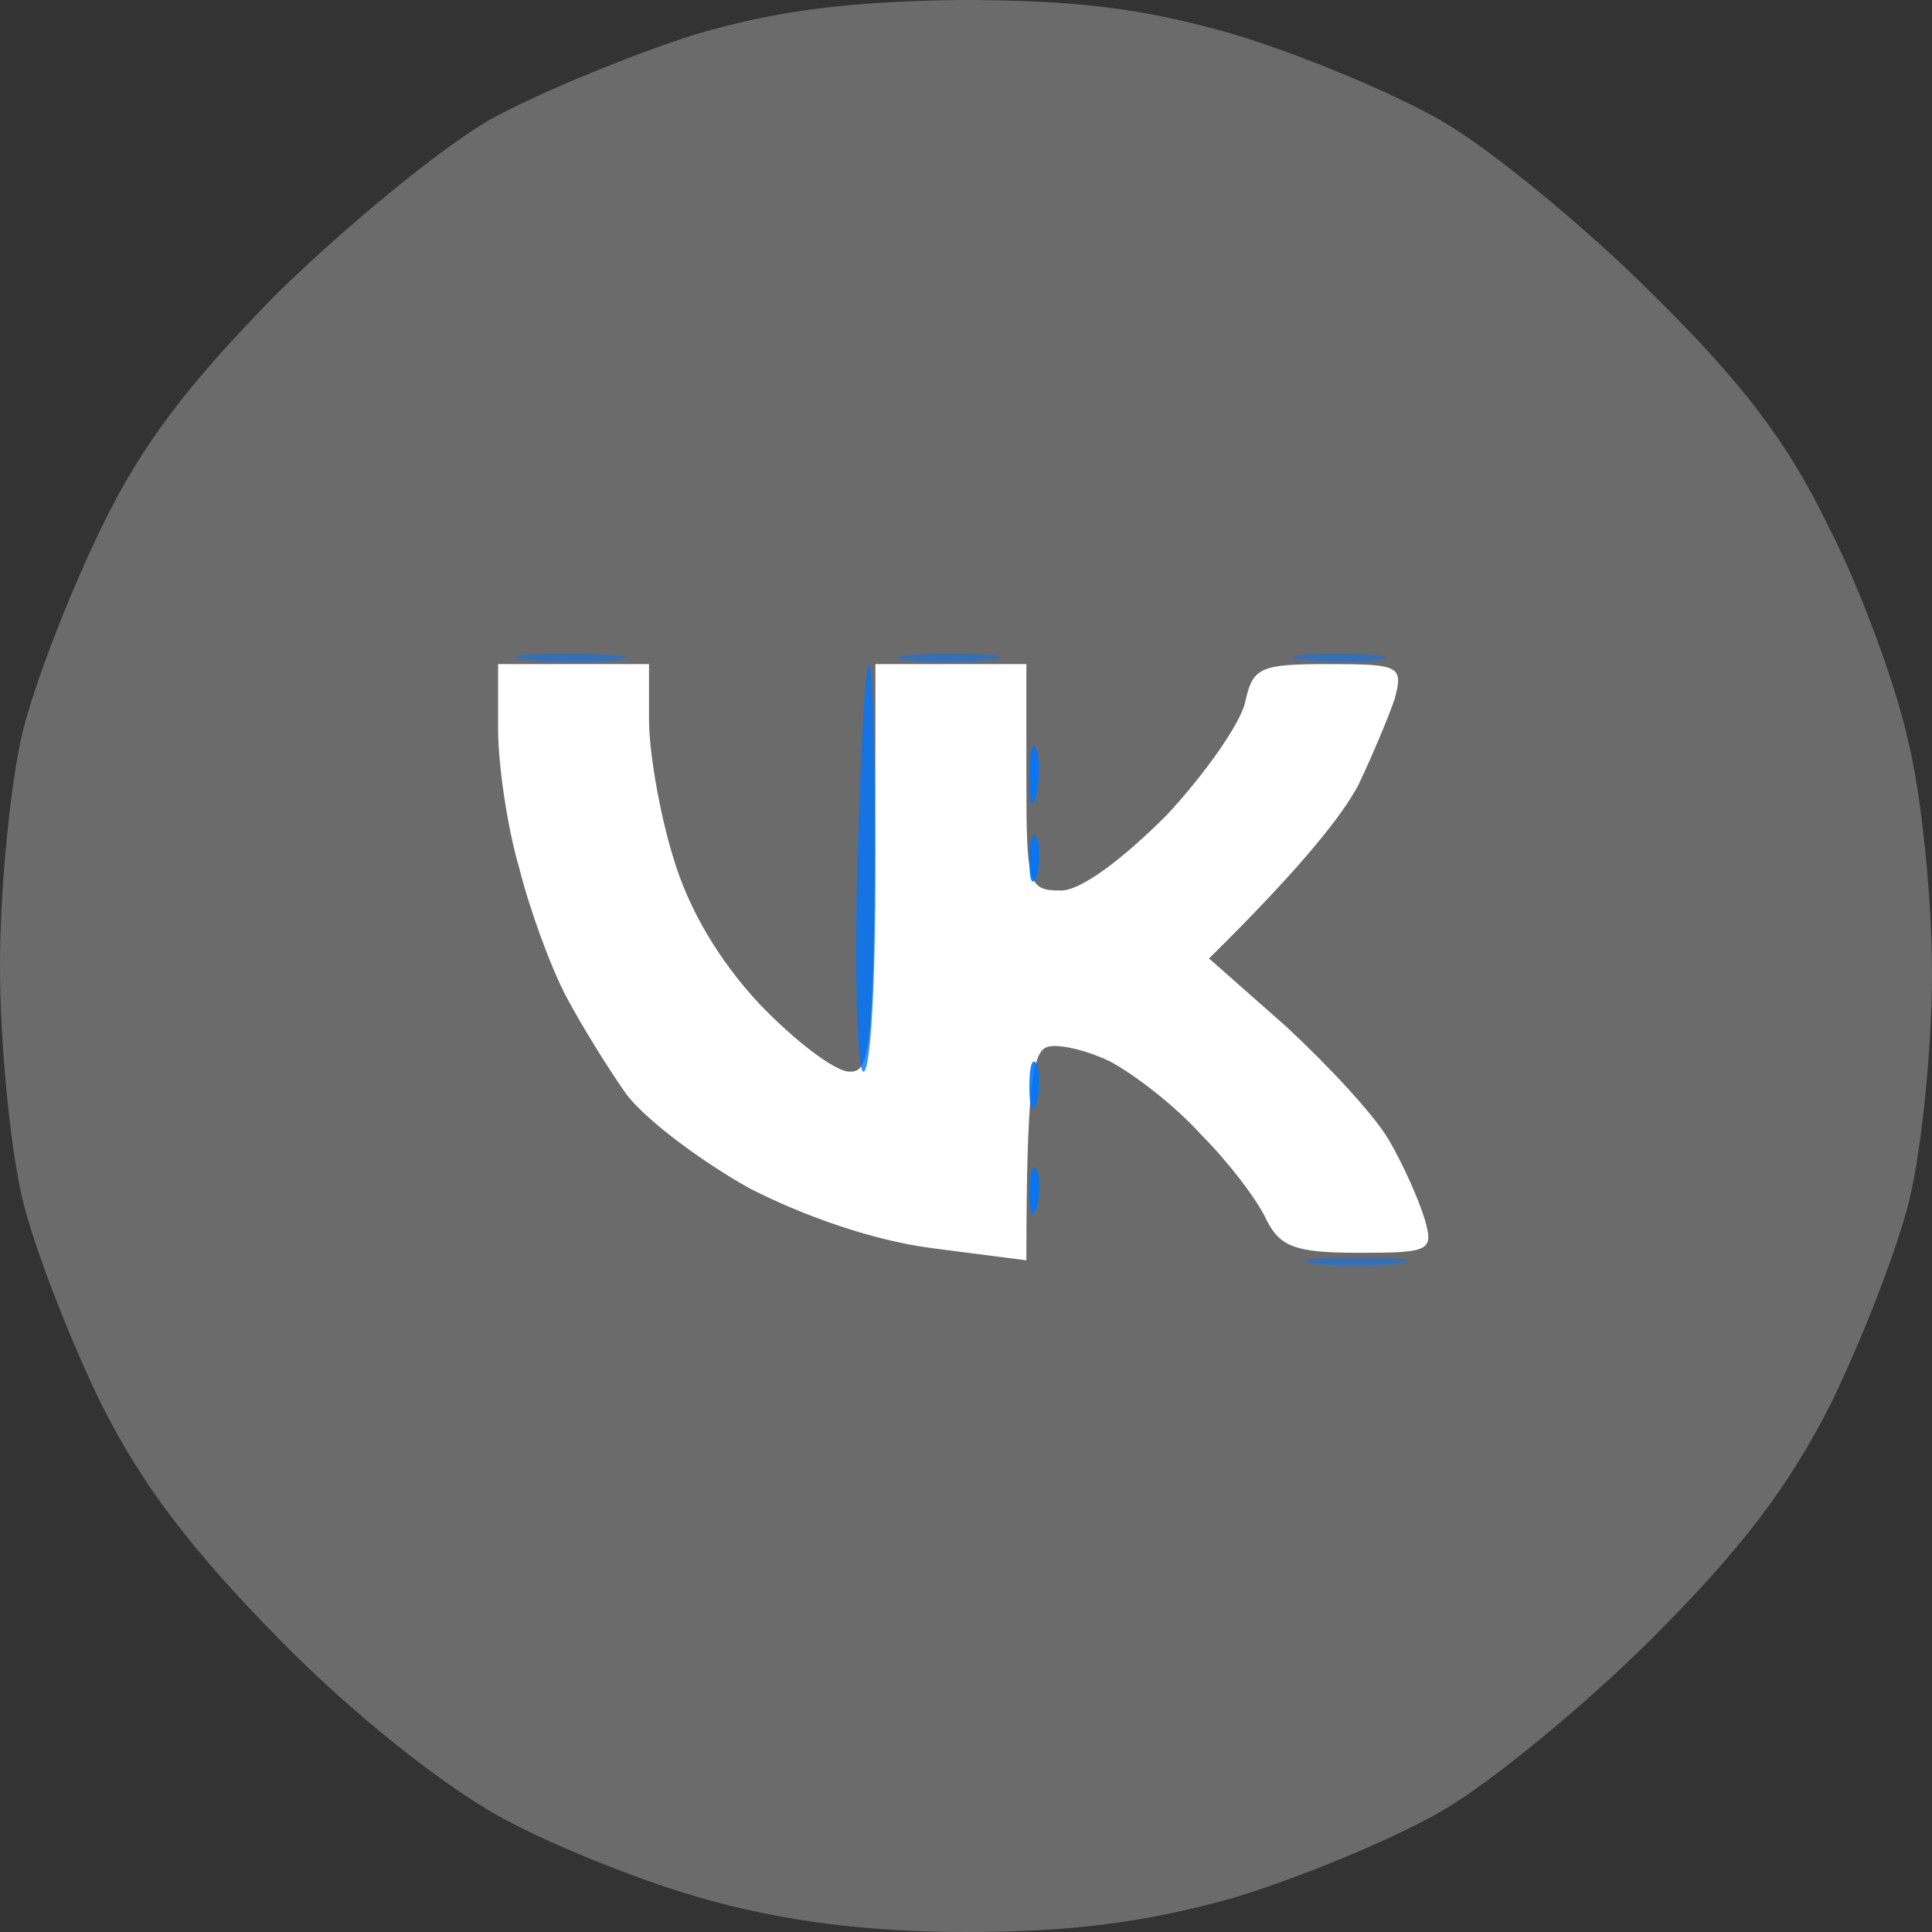 <?xml version="1.0" encoding="UTF-8"?> <svg xmlns="http://www.w3.org/2000/svg" width="43" height="43" viewBox="0 0 43 43" fill="none"><rect x="0" y="0" width="43" height="43" fill="#333333" stroke="none"/> <rect x="6" y="8" width="29" height="25" fill="white"></rect> <path fill-rule="evenodd" clip-rule="evenodd" d="M21.332 0C23.885 0 25.363 0.168 27.379 0.739C28.857 1.176 30.973 2.049 32.082 2.688C33.191 3.326 35.307 5.073 36.785 6.551C38.801 8.533 39.809 9.877 40.716 11.758C41.421 13.135 42.194 15.252 42.462 16.461C42.765 17.67 43 19.988 43 21.668C43 23.348 42.765 25.598 42.496 26.707C42.227 27.816 41.421 29.865 40.749 31.242C39.809 33.09 38.767 34.467 36.785 36.449C35.307 37.927 33.191 39.674 32.082 40.312C30.973 40.951 28.857 41.824 27.379 42.261C25.43 42.798 23.818 43 21.5 43C19.316 43 17.502 42.765 15.789 42.294C14.412 41.925 12.295 41.085 11.086 40.413C9.776 39.674 7.827 38.129 6.215 36.483C4.266 34.501 3.158 33.056 2.251 31.242C1.579 29.865 0.773 27.816 0.504 26.707C0.235 25.598 0 23.247 0 21.5C0 19.753 0.235 17.402 0.504 16.293C0.773 15.184 1.579 13.135 2.251 11.758C3.158 9.877 4.199 8.533 6.181 6.517C7.693 5.039 9.809 3.292 10.918 2.654C12.027 2.049 14.076 1.209 15.453 0.773C17.267 0.235 18.88 0.034 21.332 0V0ZM11.086 16.226C11.086 16.998 11.287 18.409 11.556 19.316C11.791 20.257 12.262 21.534 12.598 22.172C12.934 22.81 13.538 23.784 13.941 24.355C14.378 24.927 15.588 25.834 16.663 26.438C17.905 27.077 19.451 27.614 20.761 27.782L22.844 28.051C22.844 24.288 22.978 23.448 23.28 23.314C23.482 23.213 24.12 23.348 24.691 23.616C25.262 23.919 26.169 24.624 26.741 25.262C27.345 25.867 27.984 26.707 28.185 27.144C28.488 27.748 28.823 27.883 30.234 27.883C31.813 27.883 31.914 27.849 31.712 27.144C31.578 26.707 31.242 25.934 30.906 25.363C30.57 24.792 29.529 23.684 28.622 22.844L26.909 21.332C29.025 19.249 29.898 18.107 30.234 17.469C30.537 16.831 30.906 15.957 31.041 15.554C31.242 14.815 31.141 14.781 29.562 14.781C28.051 14.781 27.883 14.848 27.715 15.621C27.614 16.091 26.841 17.2 25.968 18.141C24.96 19.148 24.053 19.82 23.616 19.82C22.877 19.82 22.844 19.686 22.844 17.301V14.781H19.484C19.484 23.415 19.417 23.852 18.913 23.852C18.577 23.852 17.67 23.146 16.898 22.34C15.991 21.366 15.319 20.223 14.983 19.081C14.681 18.107 14.445 16.73 14.445 16.024V14.781H11.086V16.226Z" fill="#6B6B6C"></path> <path d="M13.773 14.68C14.244 14.613 13.706 14.546 12.598 14.546C11.489 14.546 11.119 14.613 11.758 14.68C12.396 14.748 13.303 14.748 13.773 14.68Z" fill="#0077FF" fill-opacity="0.5"></path> <path d="M22.004 14.68C22.575 14.613 22.172 14.546 21.164 14.546C20.156 14.546 19.686 14.613 20.156 14.68C20.626 14.748 21.433 14.748 22.004 14.68Z" fill="#0077FF" fill-opacity="0.5"></path> <path d="M30.704 14.68C31.108 14.613 30.671 14.546 29.73 14.546C28.79 14.546 28.487 14.613 29.025 14.68C29.562 14.748 30.335 14.748 30.704 14.68Z" fill="#0077FF" fill-opacity="0.5"></path> <path d="M31.074 28.118C31.645 28.051 31.242 27.983 30.234 27.983C29.226 27.983 28.756 28.051 29.226 28.118C29.697 28.185 30.503 28.185 31.074 28.118Z" fill="#0077FF" fill-opacity="0.5"></path> <path d="M19.484 19.316C19.484 16.831 19.417 14.781 19.35 14.781C19.249 14.781 19.148 16.831 19.081 19.316C19.014 21.802 19.081 23.852 19.215 23.852C19.383 23.852 19.484 21.802 19.484 19.316Z" fill="#0077FF" fill-opacity="0.8"></path> <path d="M23.078 17.637C23.145 17.268 23.145 16.797 23.044 16.629C22.977 16.462 22.91 16.764 22.91 17.301C22.91 17.94 22.977 18.074 23.078 17.637Z" fill="#0077FF" fill-opacity="0.9"></path> <path d="M23.078 19.485C23.145 19.216 23.145 18.813 23.078 18.645C22.977 18.477 22.91 18.679 22.91 19.149C22.91 19.619 22.977 19.754 23.078 19.485Z" fill="#0077FF" fill-opacity="0.9"></path> <path d="M23.078 24.524C23.145 24.255 23.145 23.852 23.078 23.684C22.977 23.516 22.91 23.718 22.91 24.188C22.91 24.658 22.977 24.793 23.078 24.524Z" fill="#0077FF" fill-opacity="0.9"></path> <path d="M23.078 26.875C23.145 26.607 23.145 26.204 23.078 26.036C22.977 25.868 22.91 26.069 22.91 26.54C22.91 27.01 22.977 27.144 23.078 26.875Z" fill="#0077FF" fill-opacity="0.9"></path> </svg> 